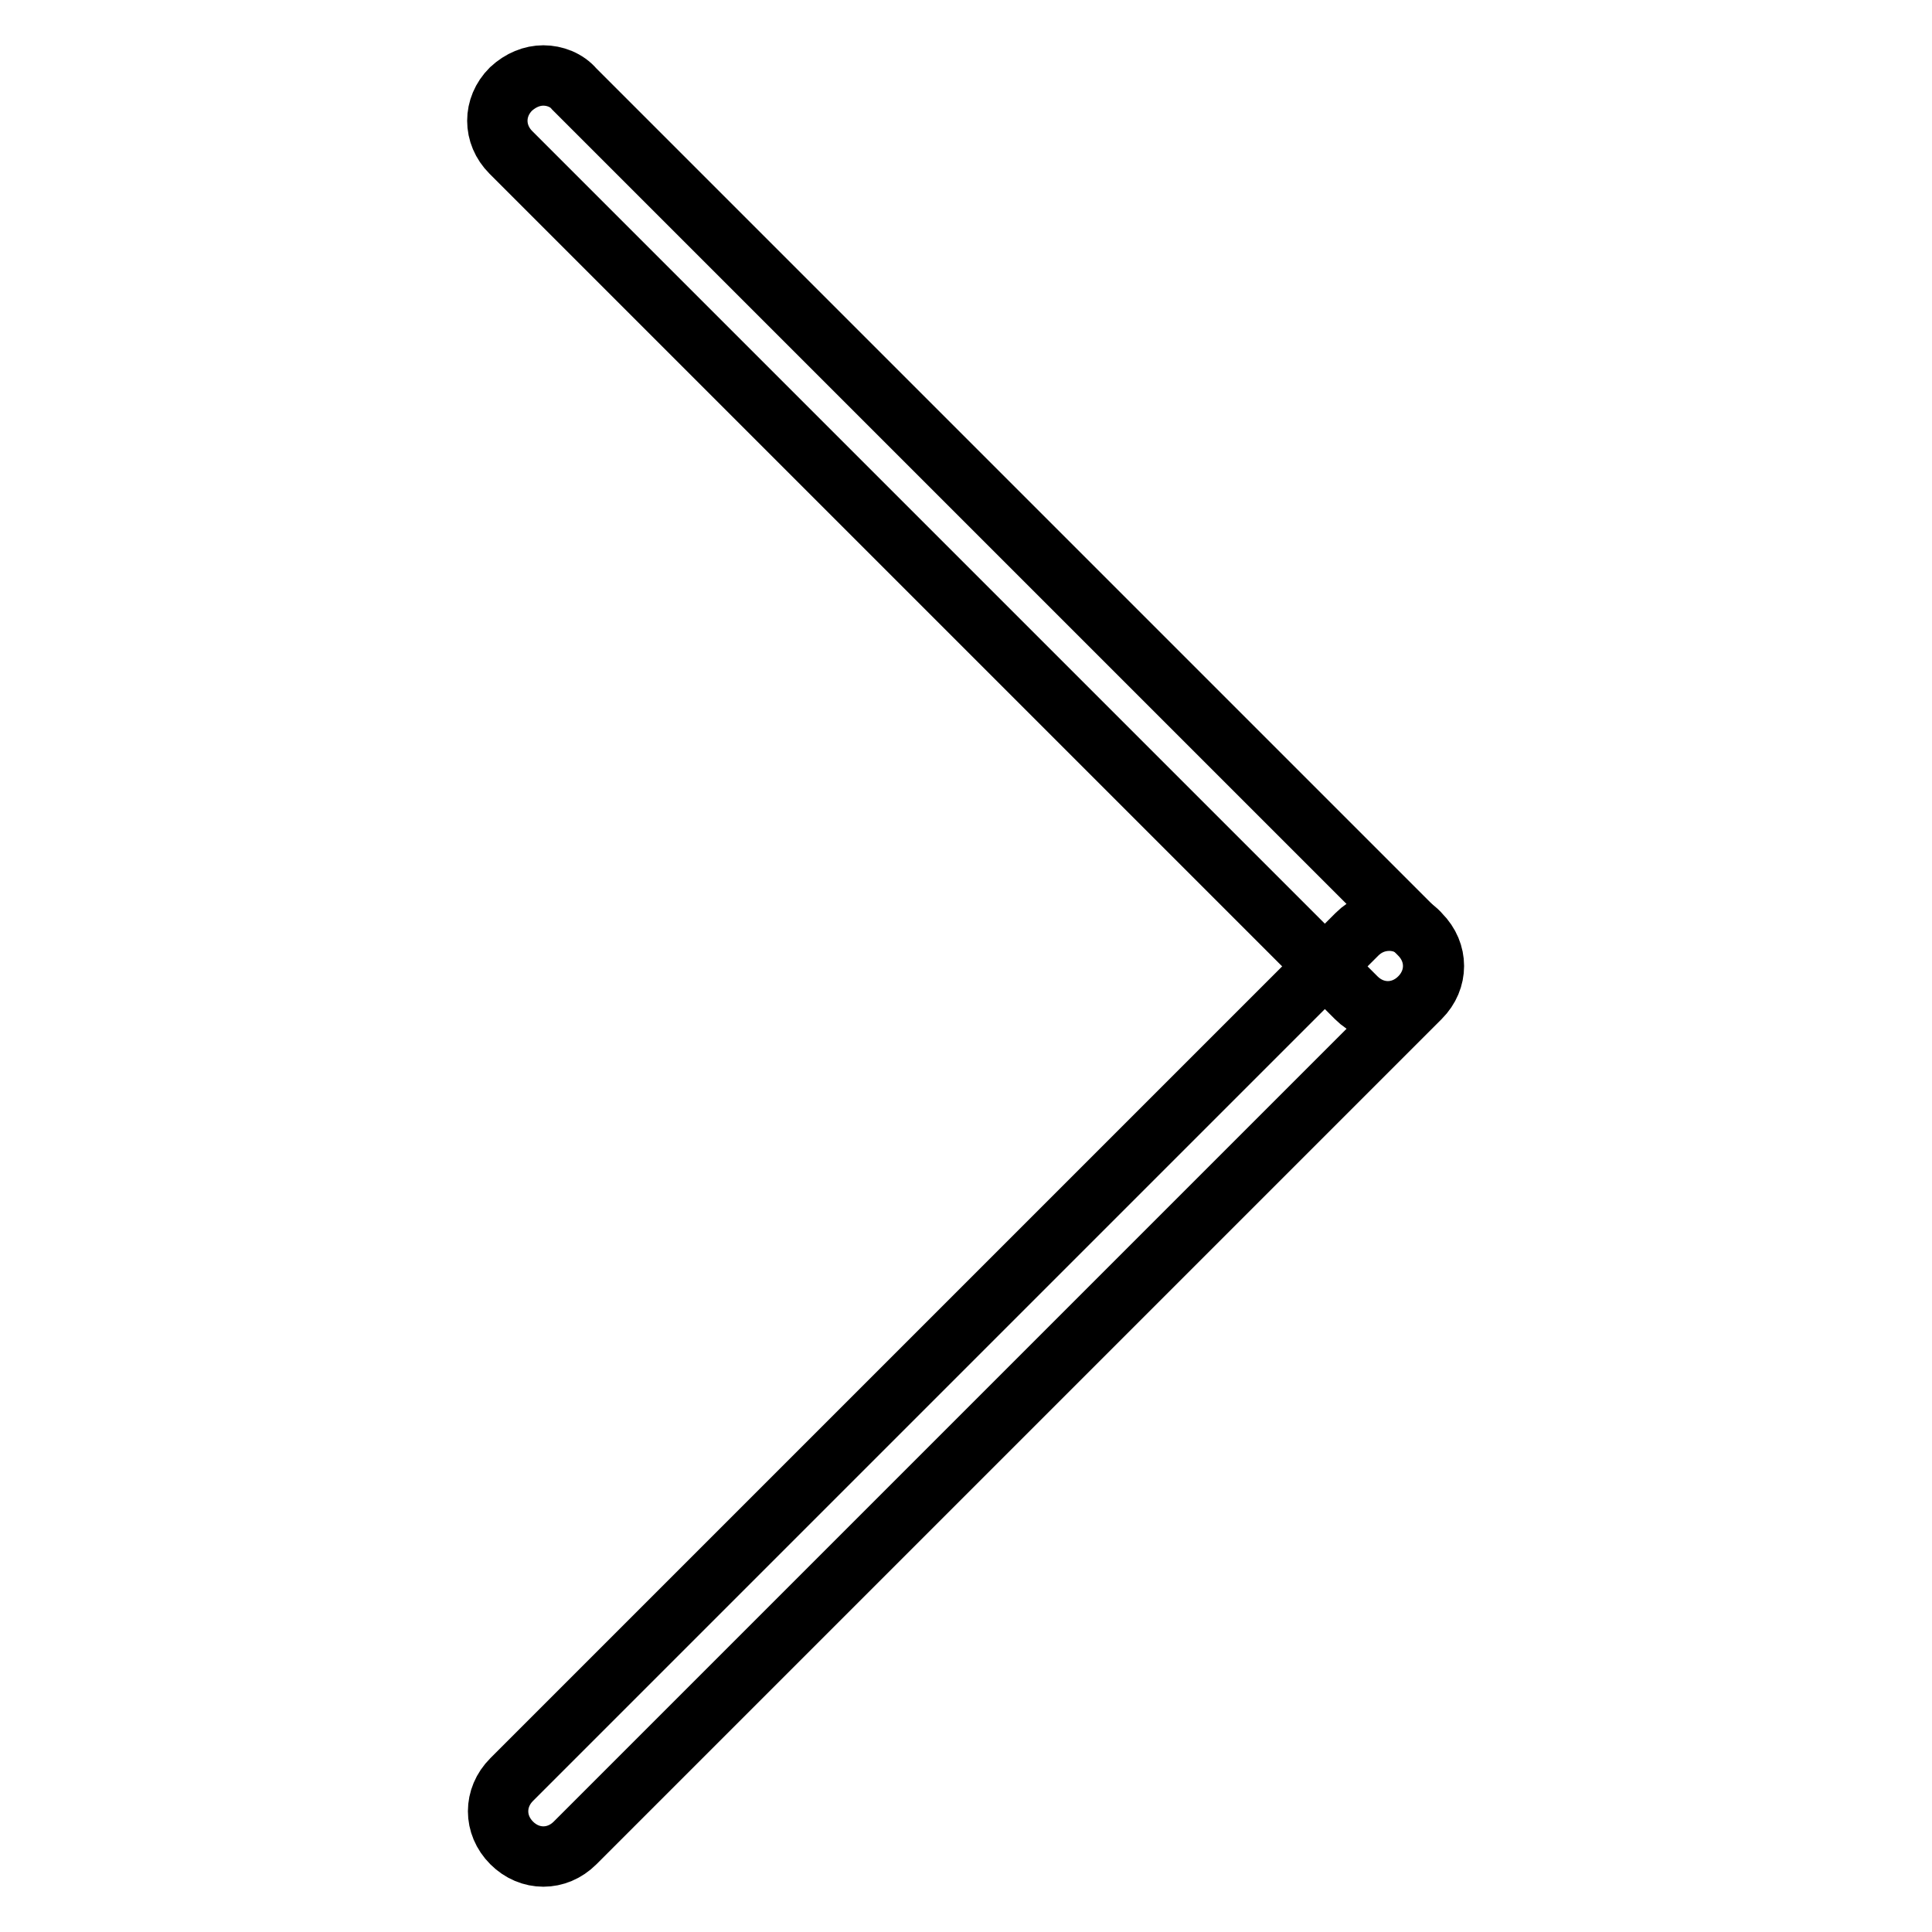 <?xml version="1.0" encoding="utf-8"?>
<!-- Svg Vector Icons : http://www.onlinewebfonts.com/icon -->
<!DOCTYPE svg PUBLIC "-//W3C//DTD SVG 1.1//EN" "http://www.w3.org/Graphics/SVG/1.1/DTD/svg11.dtd">
<svg version="1.1" xmlns="http://www.w3.org/2000/svg" xmlns:xlink="http://www.w3.org/1999/xlink" x="0px" y="0px" viewBox="0 0 256 256" enable-background="new 0 0 256 256" xml:space="preserve">
<g> <path stroke-width="8" fill-opacity="0" stroke="#000000"  d="M72,10c1.5,0,3.1,0.6,4.1,1.8l112,112c2.4,2.4,2.4,6,0,8.4c-2.4,2.4-6,2.4-8.4,0l-112-112 c-2.4-2.4-2.4-6,0-8.4C69,10.6,70.5,10,72,10z"/> <path stroke-width="8" fill-opacity="0" stroke="#000000"  d="M184.1,122c1.5,0,3.1,0.6,4.1,1.8c2.4,2.4,2.4,6,0,8.4l-112,112c-2.4,2.4-6,2.4-8.4,0c-2.4-2.4-2.4-6,0-8.4 l112-112C181,122.6,182.5,122,184.1,122L184.1,122z"/></g>
</svg>